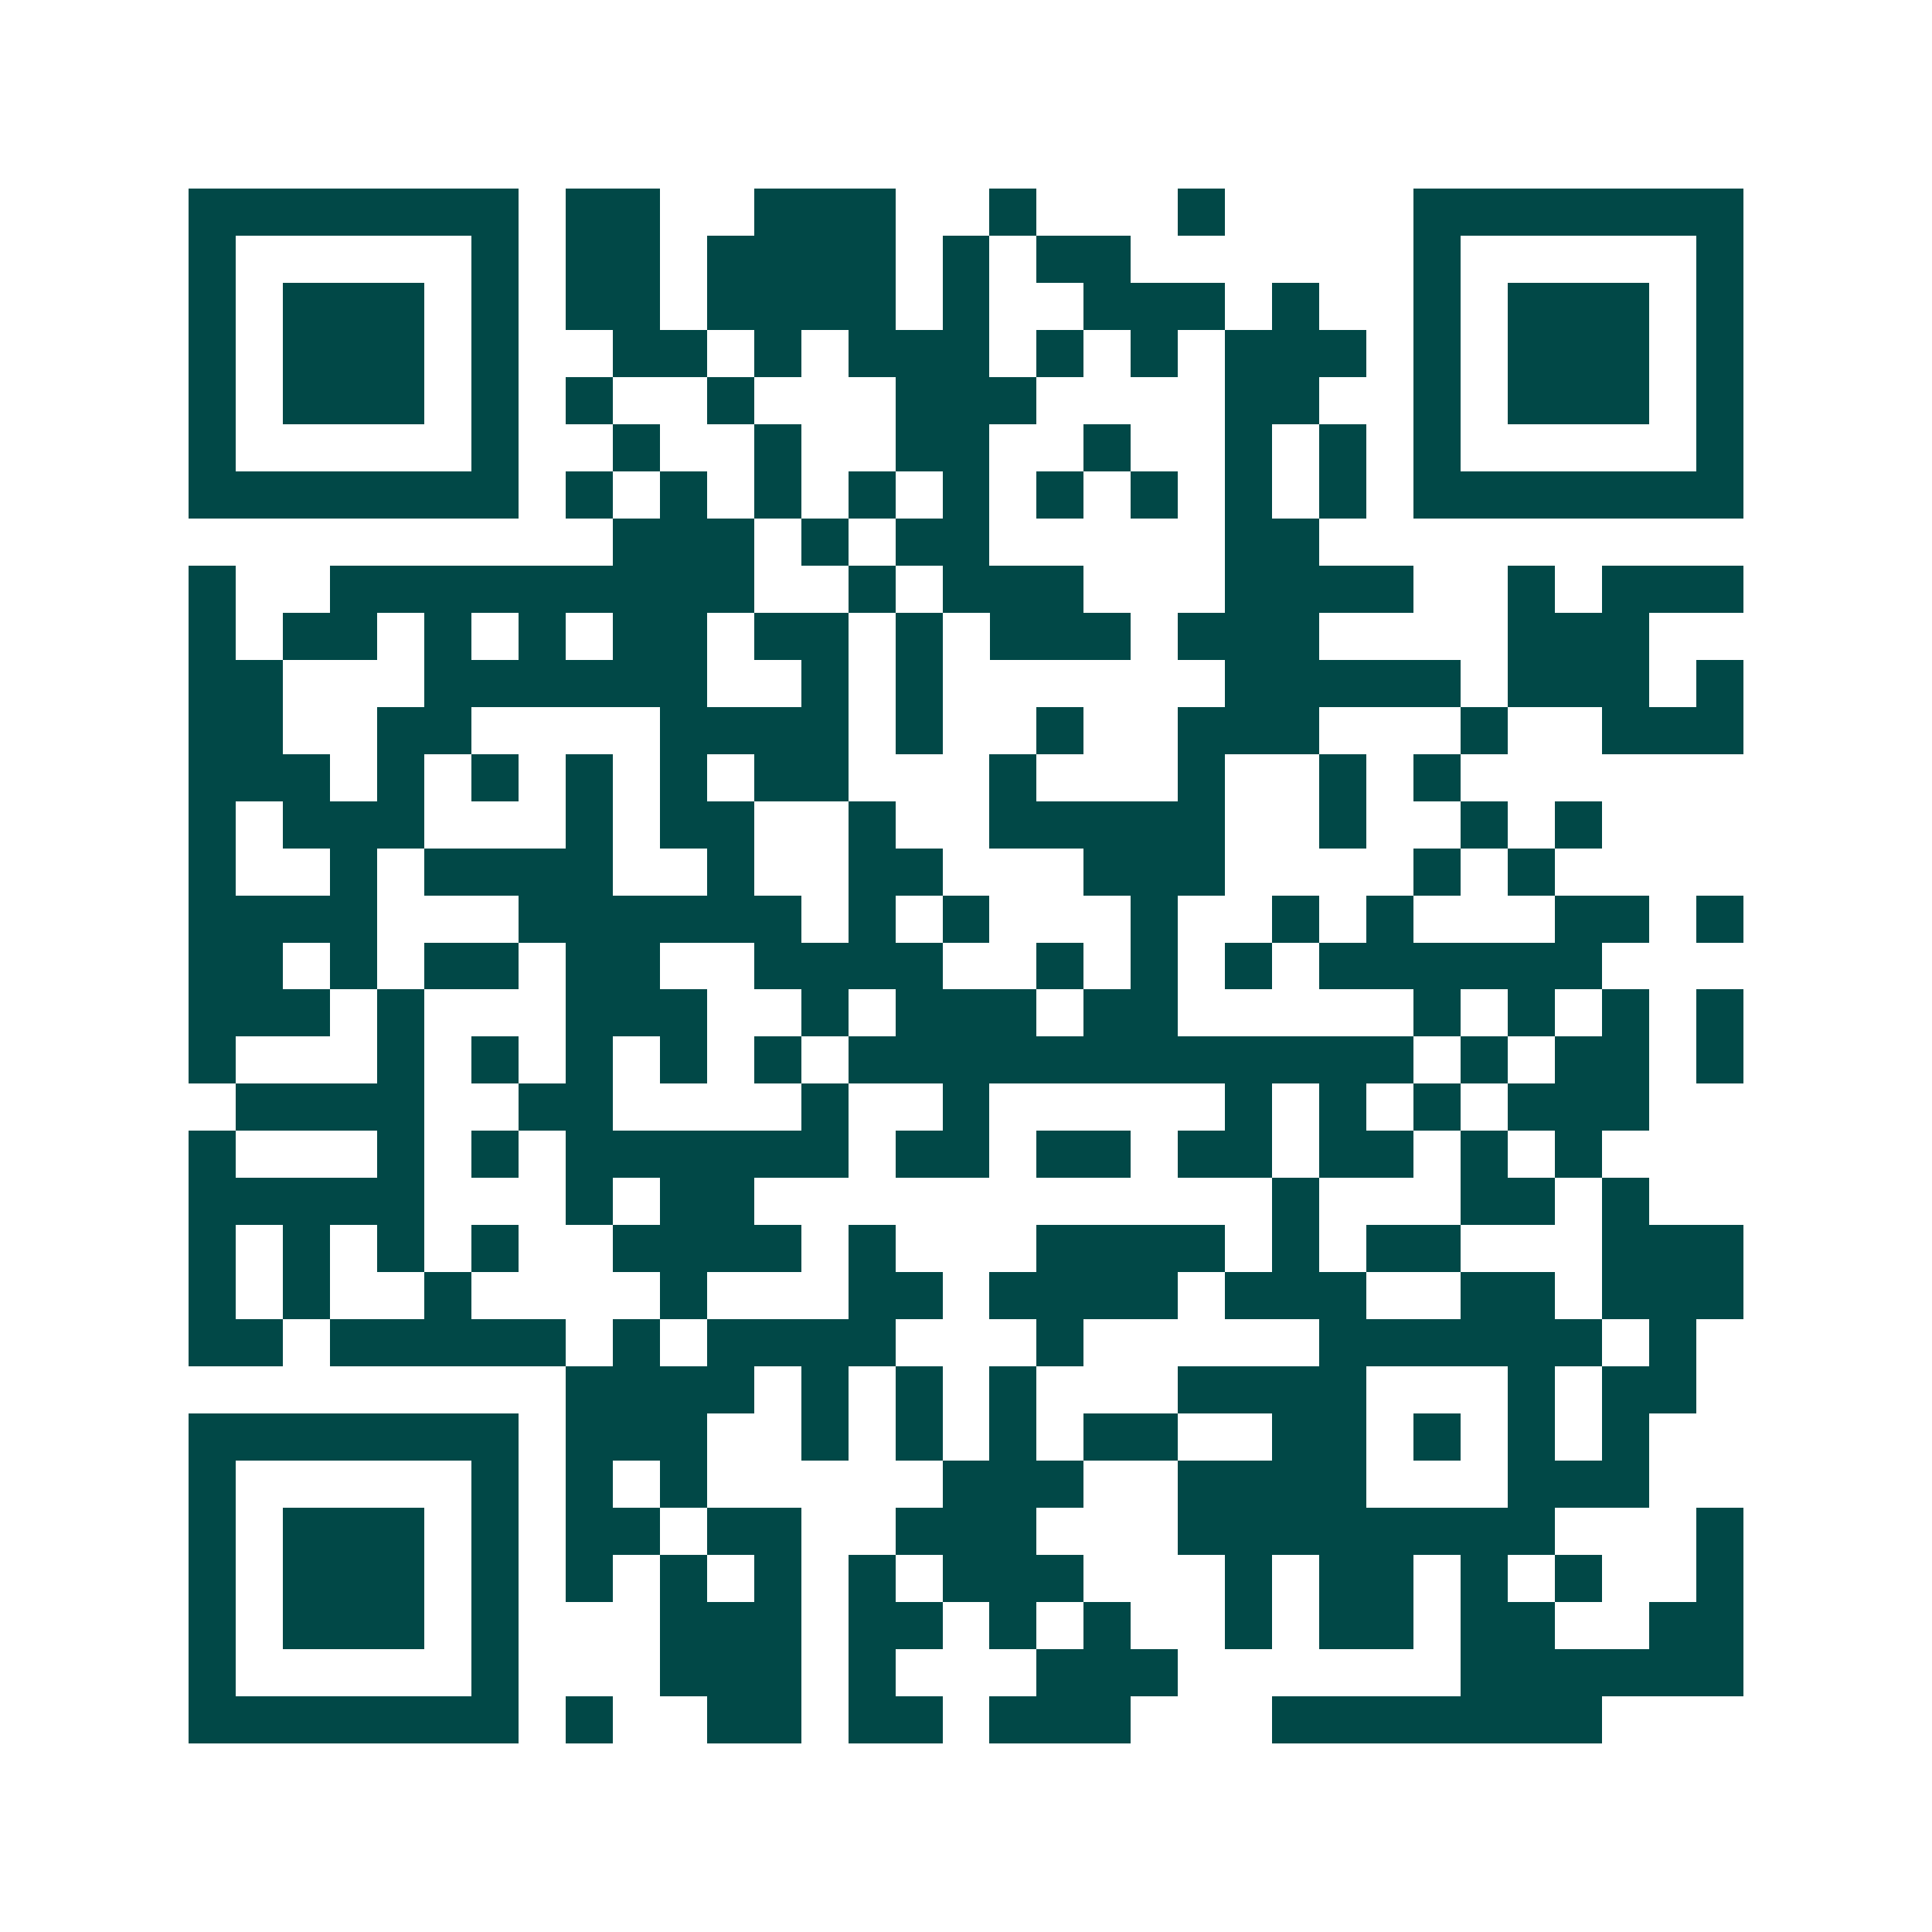 <svg xmlns="http://www.w3.org/2000/svg" width="200" height="200" viewBox="0 0 41 41" shape-rendering="crispEdges"><path fill="#ffffff" d="M0 0h41v41H0z"/><path stroke="#014847" d="M4 4.5h7m1 0h2m2 0h3m2 0h1m3 0h1m4 0h7M4 5.5h1m5 0h1m1 0h2m1 0h4m1 0h1m1 0h2m6 0h1m5 0h1M4 6.5h1m1 0h3m1 0h1m1 0h2m1 0h4m1 0h1m2 0h3m1 0h1m2 0h1m1 0h3m1 0h1M4 7.5h1m1 0h3m1 0h1m2 0h2m1 0h1m1 0h3m1 0h1m1 0h1m1 0h3m1 0h1m1 0h3m1 0h1M4 8.5h1m1 0h3m1 0h1m1 0h1m2 0h1m3 0h3m4 0h2m2 0h1m1 0h3m1 0h1M4 9.5h1m5 0h1m2 0h1m2 0h1m2 0h2m2 0h1m2 0h1m1 0h1m1 0h1m5 0h1M4 10.5h7m1 0h1m1 0h1m1 0h1m1 0h1m1 0h1m1 0h1m1 0h1m1 0h1m1 0h1m1 0h7M13 11.5h3m1 0h1m1 0h2m5 0h2M4 12.5h1m2 0h9m2 0h1m1 0h3m3 0h4m2 0h1m1 0h3M4 13.5h1m1 0h2m1 0h1m1 0h1m1 0h2m1 0h2m1 0h1m1 0h3m1 0h3m4 0h3M4 14.5h2m3 0h6m2 0h1m1 0h1m6 0h5m1 0h3m1 0h1M4 15.5h2m2 0h2m4 0h4m1 0h1m2 0h1m2 0h3m3 0h1m2 0h3M4 16.5h3m1 0h1m1 0h1m1 0h1m1 0h1m1 0h2m3 0h1m3 0h1m2 0h1m1 0h1M4 17.5h1m1 0h3m3 0h1m1 0h2m2 0h1m2 0h5m2 0h1m2 0h1m1 0h1M4 18.5h1m2 0h1m1 0h4m2 0h1m2 0h2m3 0h3m4 0h1m1 0h1M4 19.5h4m3 0h6m1 0h1m1 0h1m3 0h1m2 0h1m1 0h1m3 0h2m1 0h1M4 20.5h2m1 0h1m1 0h2m1 0h2m2 0h4m2 0h1m1 0h1m1 0h1m1 0h6M4 21.5h3m1 0h1m3 0h3m2 0h1m1 0h3m1 0h2m5 0h1m1 0h1m1 0h1m1 0h1M4 22.5h1m3 0h1m1 0h1m1 0h1m1 0h1m1 0h1m1 0h12m1 0h1m1 0h2m1 0h1M5 23.5h4m2 0h2m4 0h1m2 0h1m5 0h1m1 0h1m1 0h1m1 0h3M4 24.5h1m3 0h1m1 0h1m1 0h6m1 0h2m1 0h2m1 0h2m1 0h2m1 0h1m1 0h1M4 25.5h5m3 0h1m1 0h2m11 0h1m3 0h2m1 0h1M4 26.5h1m1 0h1m1 0h1m1 0h1m2 0h4m1 0h1m3 0h4m1 0h1m1 0h2m3 0h3M4 27.5h1m1 0h1m2 0h1m4 0h1m3 0h2m1 0h4m1 0h3m2 0h2m1 0h3M4 28.5h2m1 0h5m1 0h1m1 0h4m3 0h1m5 0h6m1 0h1M12 29.5h4m1 0h1m1 0h1m1 0h1m3 0h4m3 0h1m1 0h2M4 30.5h7m1 0h3m2 0h1m1 0h1m1 0h1m1 0h2m2 0h2m1 0h1m1 0h1m1 0h1M4 31.5h1m5 0h1m1 0h1m1 0h1m5 0h3m2 0h4m3 0h3M4 32.5h1m1 0h3m1 0h1m1 0h2m1 0h2m2 0h3m3 0h8m3 0h1M4 33.5h1m1 0h3m1 0h1m1 0h1m1 0h1m1 0h1m1 0h1m1 0h3m3 0h1m1 0h2m1 0h1m1 0h1m2 0h1M4 34.5h1m1 0h3m1 0h1m3 0h3m1 0h2m1 0h1m1 0h1m2 0h1m1 0h2m1 0h2m2 0h2M4 35.5h1m5 0h1m3 0h3m1 0h1m3 0h3m6 0h6M4 36.5h7m1 0h1m2 0h2m1 0h2m1 0h3m3 0h7"/></svg>

